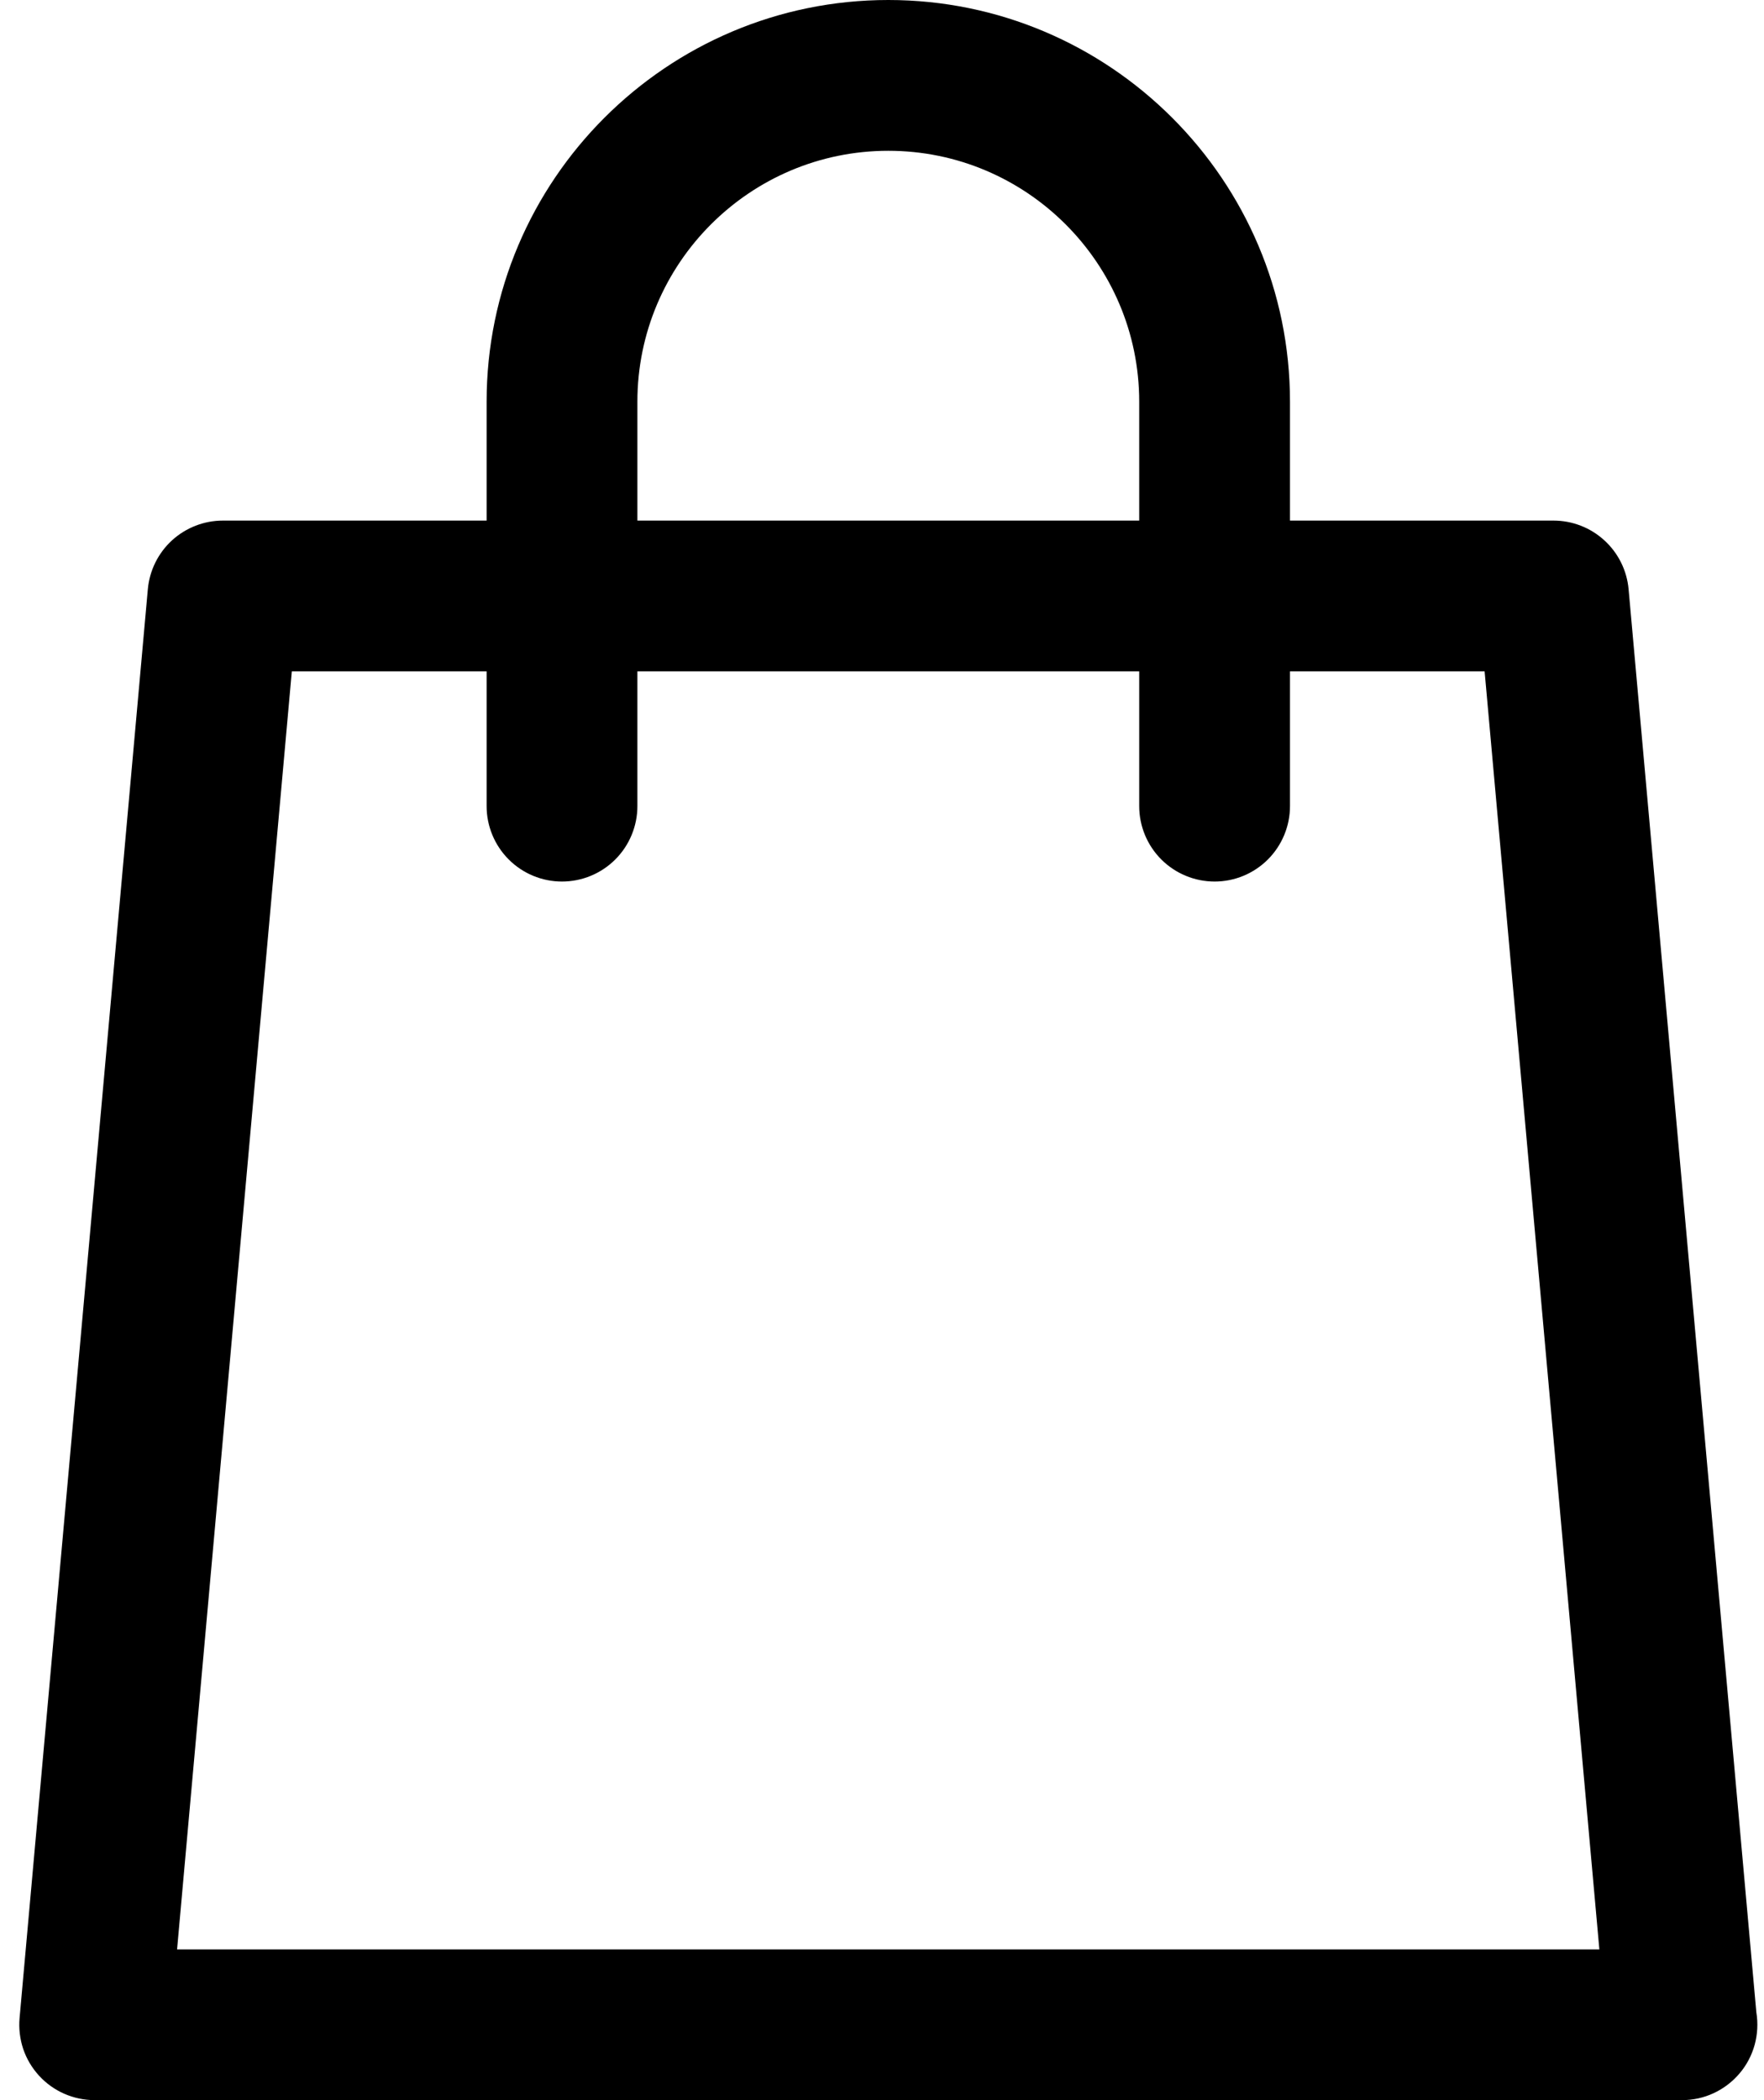 <svg width="21" height="25" viewBox="0 0 21 25" fill="none" xmlns="http://www.w3.org/2000/svg">
<path d="M20.909 23.956L19.388 7.014C19.368 6.791 19.265 6.583 19.099 6.432C18.934 6.281 18.718 6.197 18.494 6.197H15.357V4.782C15.357 2.145 13.212 0 10.575 0C7.938 0 5.793 2.145 5.793 4.782V6.197H2.654C2.43 6.197 2.214 6.281 2.048 6.432C1.883 6.583 1.78 6.791 1.76 7.014L0.233 24.023C0.222 24.147 0.237 24.272 0.276 24.39C0.316 24.508 0.38 24.616 0.464 24.708C0.548 24.8 0.651 24.874 0.765 24.924C0.879 24.974 1.002 25 1.127 25H20.024C20.154 25 20.283 24.972 20.401 24.917C20.519 24.862 20.624 24.782 20.708 24.683C20.793 24.584 20.854 24.467 20.889 24.341C20.923 24.216 20.93 24.084 20.909 23.956ZM7.588 4.782C7.588 3.135 8.928 1.795 10.575 1.795C12.222 1.795 13.562 3.135 13.562 4.782V6.197H7.588V4.782ZM2.108 23.206L3.474 7.992H5.793V9.596C5.793 9.834 5.888 10.063 6.056 10.231C6.224 10.399 6.452 10.494 6.69 10.494C6.928 10.494 7.157 10.399 7.325 10.231C7.493 10.063 7.588 9.834 7.588 9.596V7.992H13.562V9.596C13.562 9.834 13.657 10.063 13.825 10.231C13.993 10.399 14.222 10.494 14.46 10.494C14.698 10.494 14.926 10.399 15.094 10.231C15.262 10.063 15.357 9.834 15.357 9.596V7.992H17.674L19.04 23.206H2.108Z" fill="black"/>
</svg>
